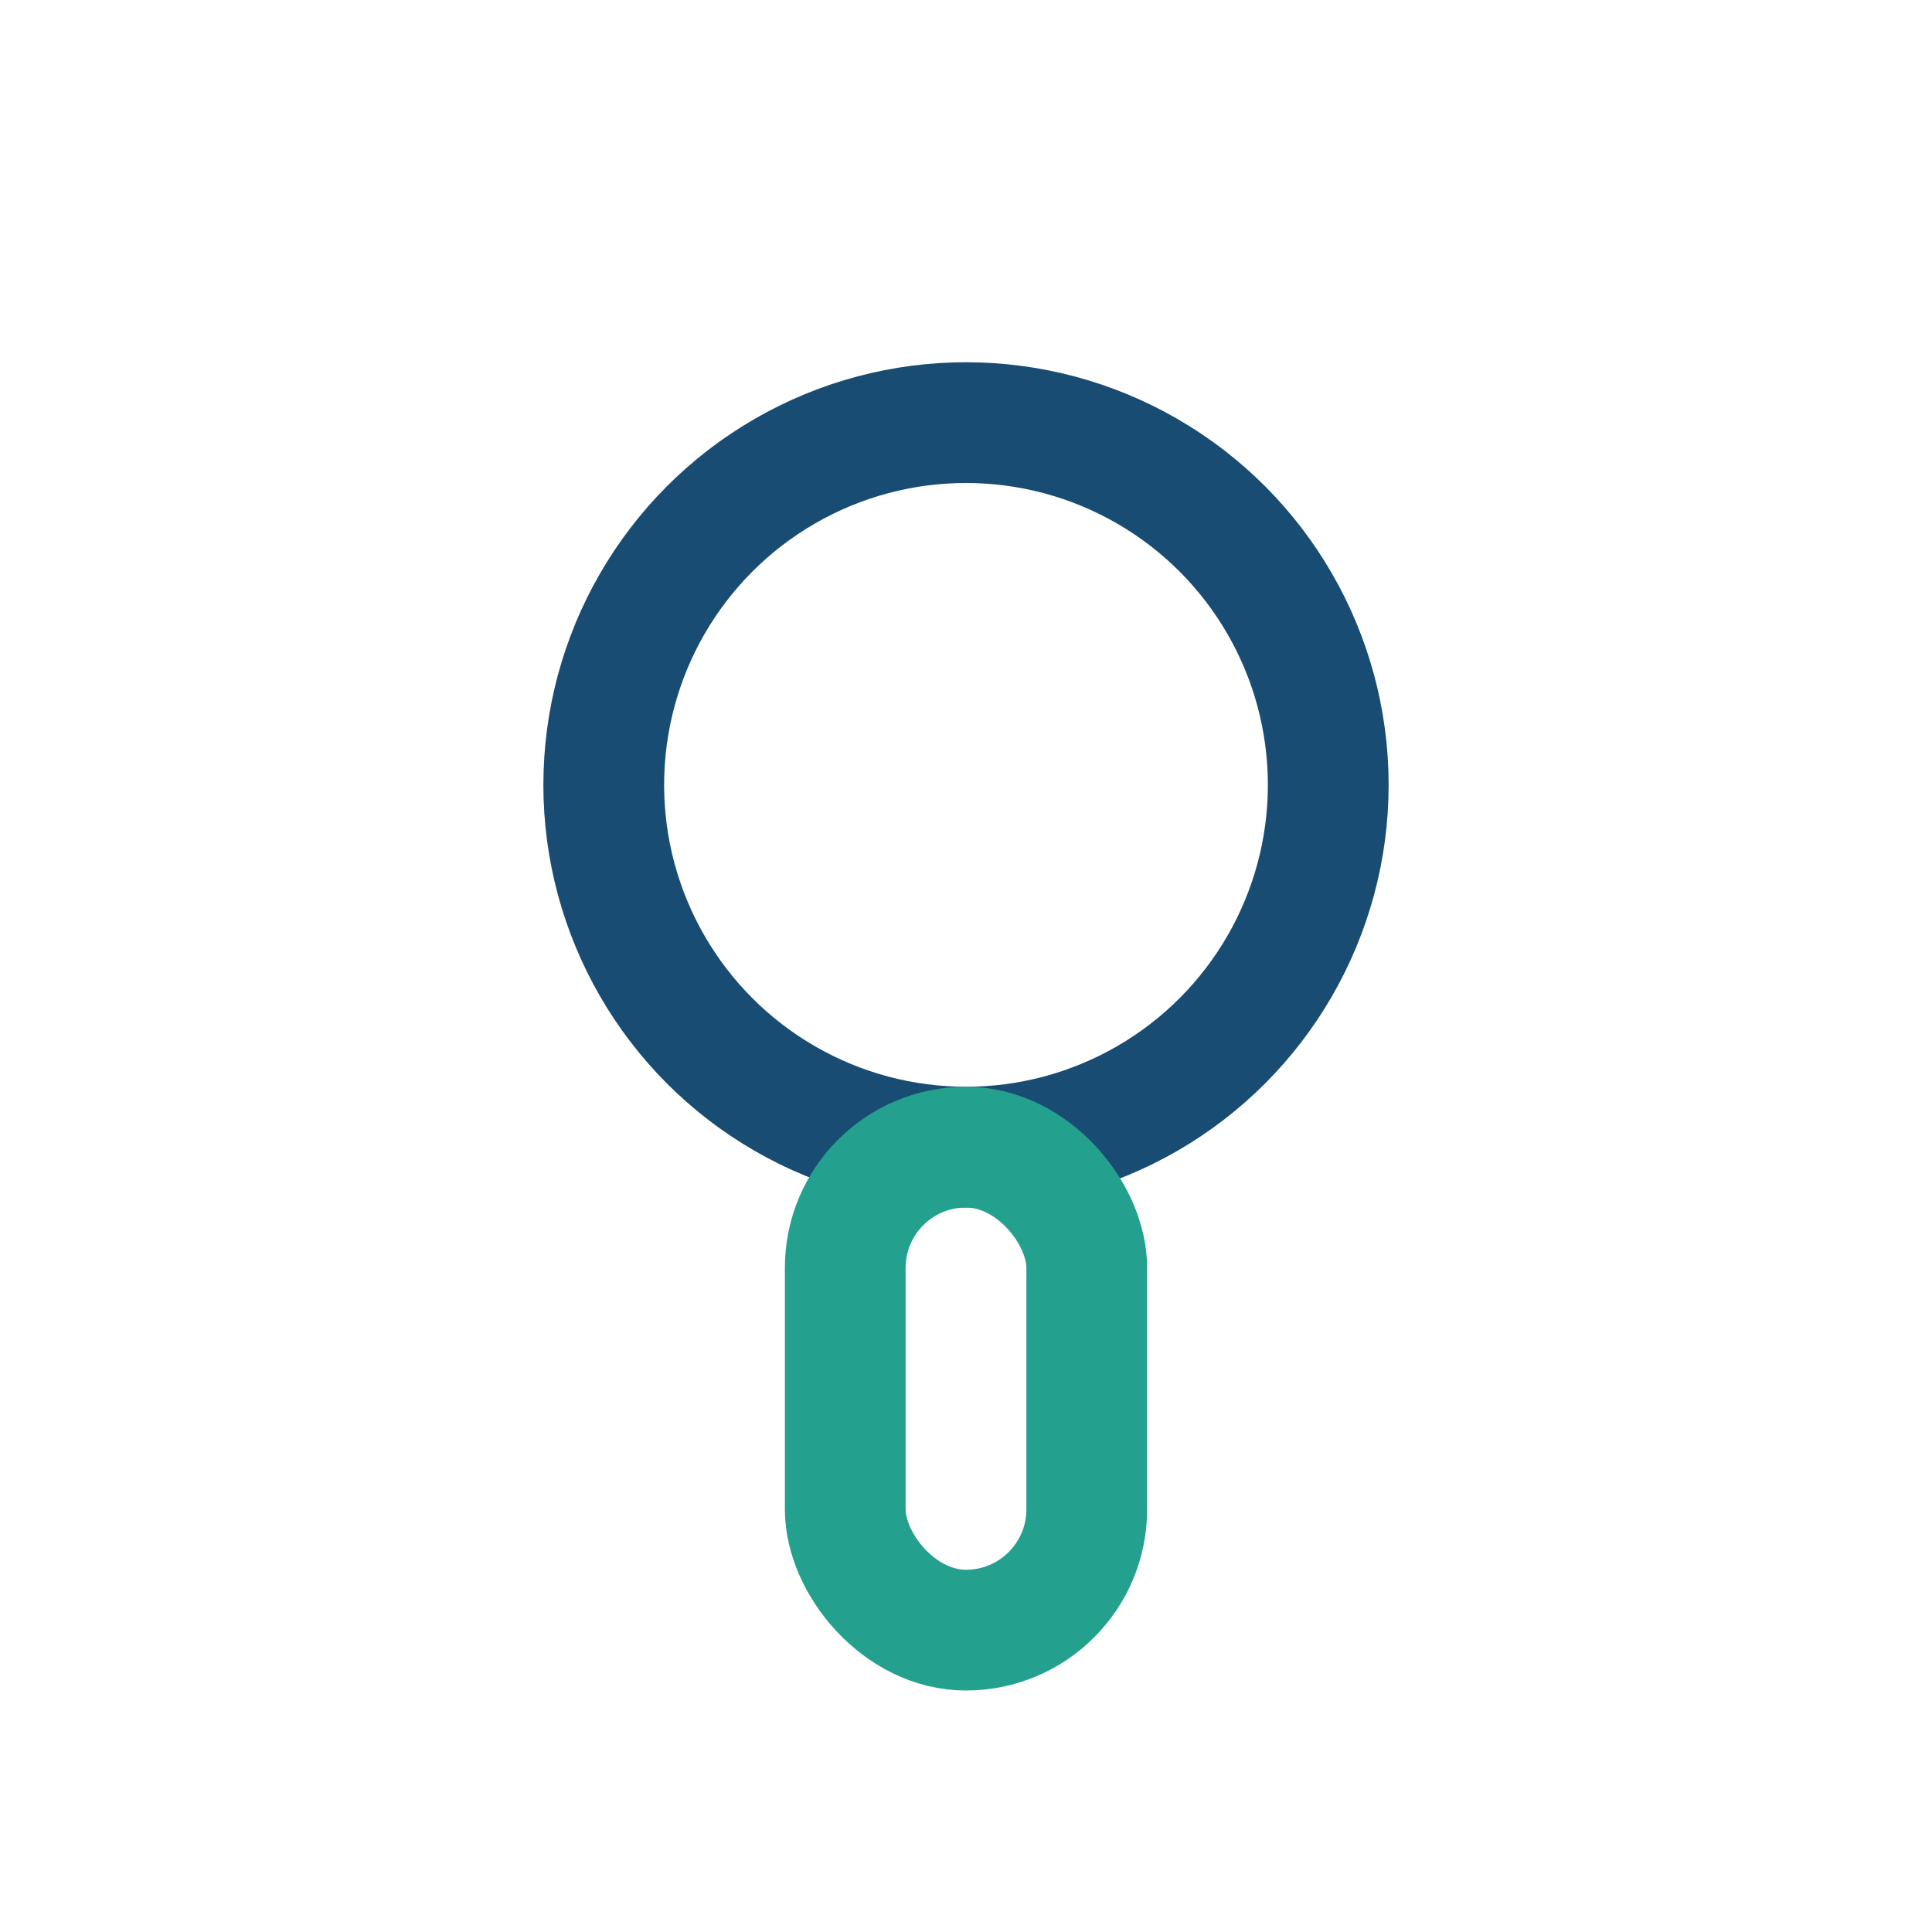 <?xml version="1.0" encoding="UTF-8"?>
<svg xmlns="http://www.w3.org/2000/svg" width="32" height="32" viewBox="0 0 32 32"><circle cx="16" cy="13" r="6" fill="none" stroke="#184C73" stroke-width="2"/><rect x="14" y="19" width="4" height="8" rx="2" fill="none" stroke="#23A18E" stroke-width="2"/></svg>